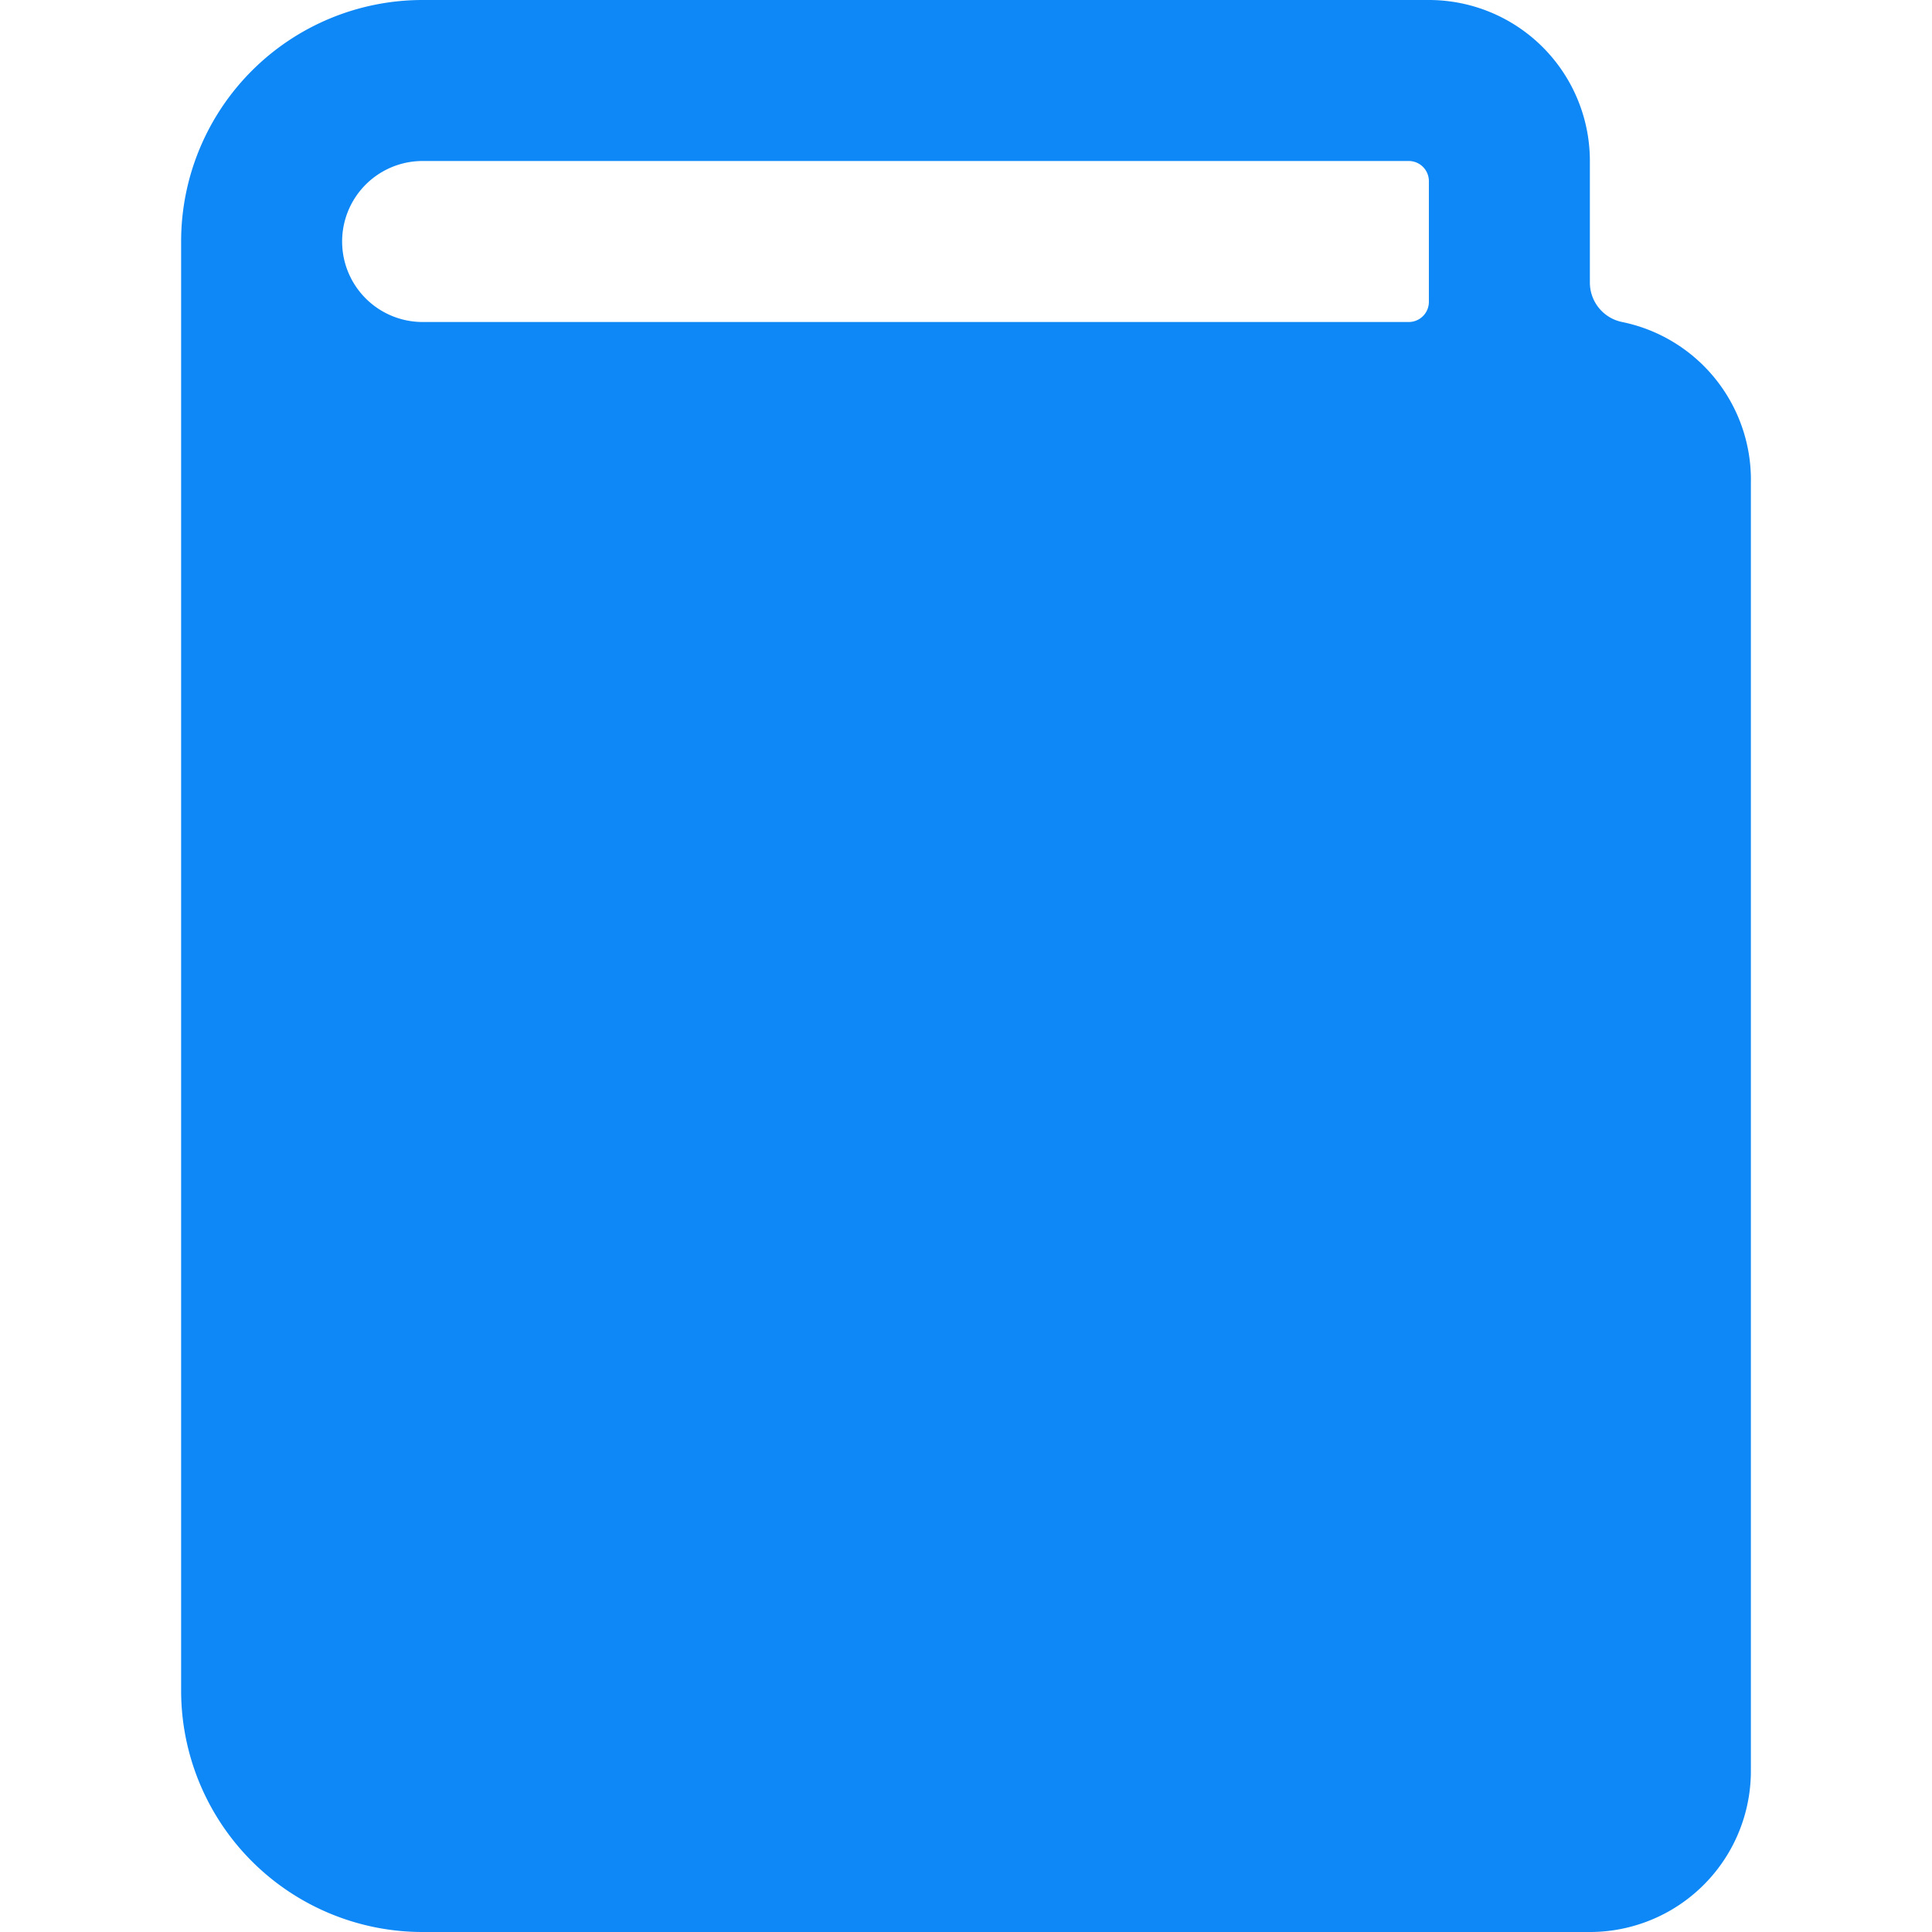 <svg xmlns="http://www.w3.org/2000/svg" viewBox="0 0 24 24" id="Book-Close-2--Streamline-Ultimate" height="24" width="24">
  <desc>
    Book Close 2 Streamline Icon: https://streamlinehq.com
  </desc>
  <path d="M20.15 4a0.5 0.5 0 0 1 -0.4 -0.49V2a2 2 0 0 0 -2 -2H5.25a3 3 0 0 0 -3 3v18a3 3 0 0 0 3 3h14.5a2 2 0 0 0 2 -2V6a2 2 0 0 0 -1.6 -2ZM5.25 2H17.5a0.25 0.25 0 0 1 0.25 0.25v1.5a0.25 0.25 0 0 1 -0.25 0.25H5.25a1 1 0 0 1 0 -2Z" fill="#0d88f6" stroke-width="1"></path>
</svg>